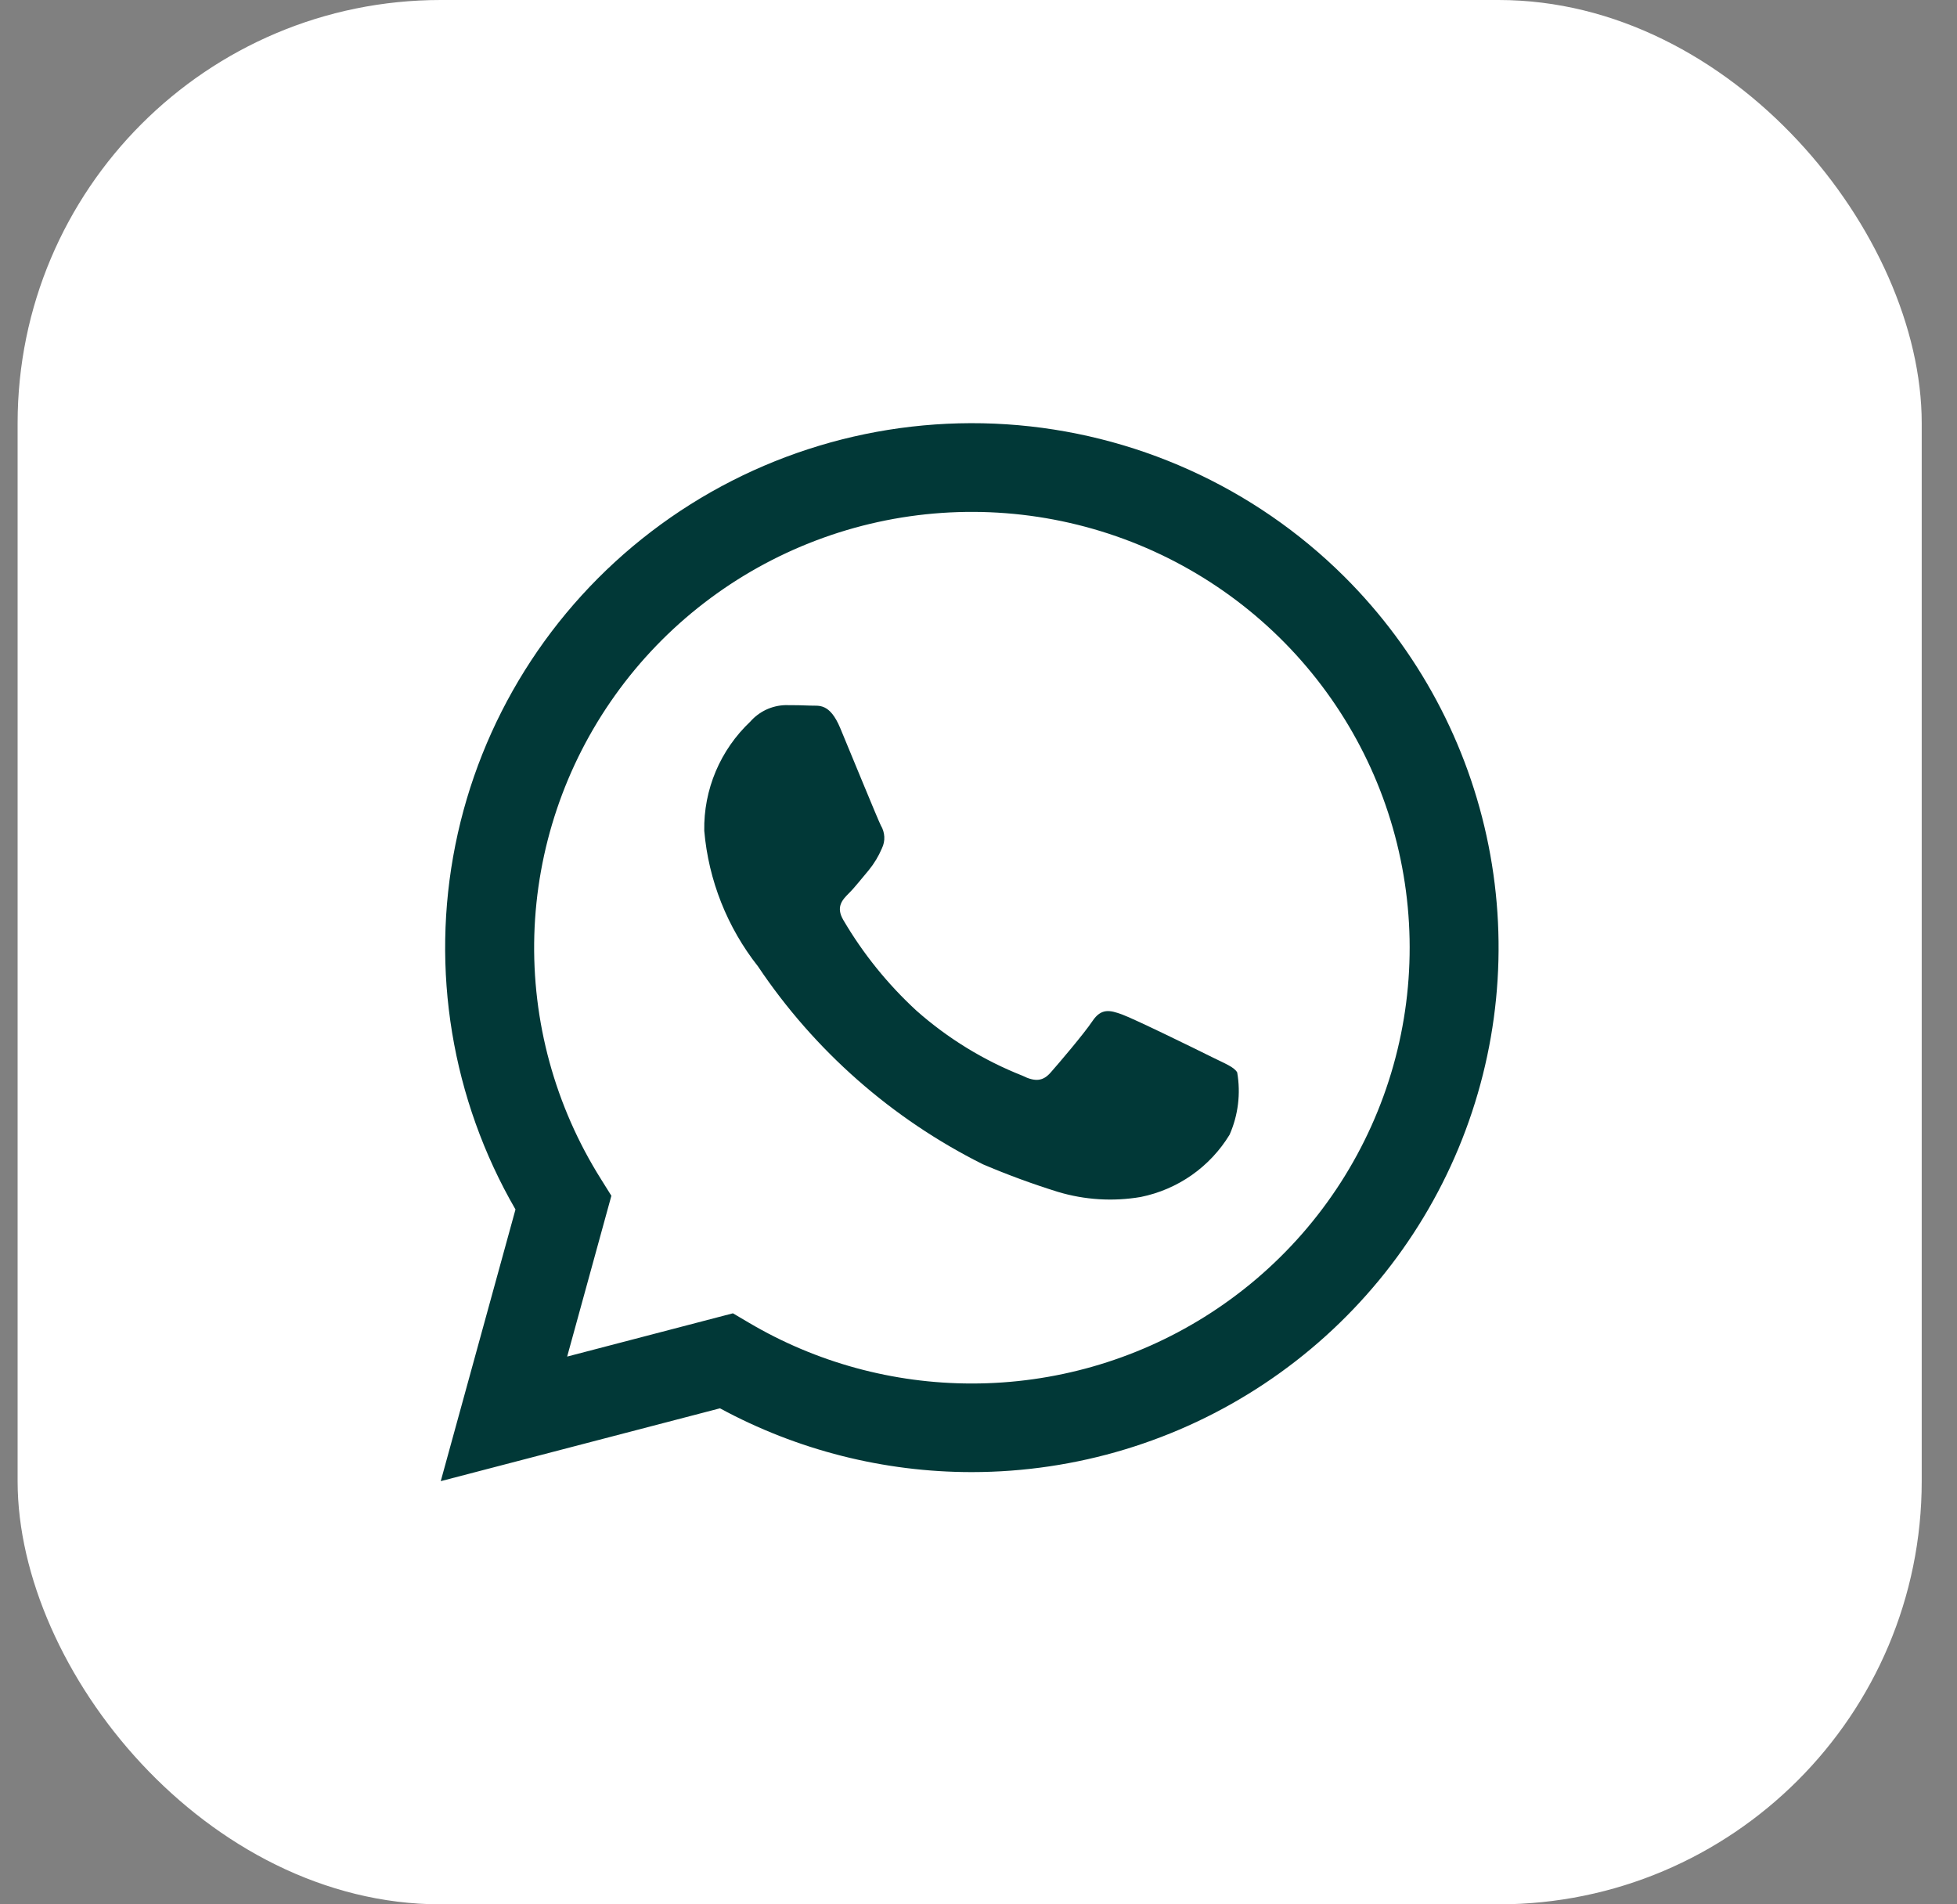 <svg width="37" height="36" viewBox="0 0 37 36" fill="none" xmlns="http://www.w3.org/2000/svg">
<rect x="0" y="0" width="37" height="36" fill="#808080" stroke="none"/>
<rect x="0.333" width="36" height="36" rx="8" fill="white"/>
<g clip-path="url(#clip0_997_8867)">
<path d="M22.915 19.984C22.667 19.86 21.443 19.26 21.215 19.178C20.987 19.095 20.821 19.054 20.655 19.302C20.489 19.549 20.012 20.108 19.866 20.273C19.722 20.438 19.576 20.458 19.328 20.334C18.594 20.044 17.917 19.628 17.327 19.106C16.783 18.605 16.316 18.027 15.943 17.39C15.798 17.142 15.928 17.008 16.052 16.884C16.164 16.773 16.301 16.595 16.425 16.45C16.527 16.325 16.611 16.186 16.674 16.037C16.707 15.969 16.723 15.893 16.719 15.818C16.715 15.742 16.692 15.668 16.653 15.603C16.591 15.479 16.093 14.26 15.886 13.764C15.684 13.282 15.479 13.347 15.326 13.339C15.181 13.332 15.015 13.33 14.849 13.33C14.723 13.333 14.599 13.363 14.485 13.416C14.371 13.47 14.269 13.546 14.186 13.641C13.905 13.906 13.682 14.227 13.532 14.582C13.382 14.938 13.308 15.321 13.315 15.706C13.396 16.641 13.749 17.531 14.331 18.269C15.398 19.861 16.863 21.15 18.581 22.009C19.045 22.207 19.518 22.381 20 22.531C20.508 22.684 21.045 22.717 21.567 22.628C21.914 22.558 22.242 22.417 22.531 22.215C22.82 22.012 23.064 21.752 23.247 21.451C23.41 21.081 23.46 20.672 23.391 20.273C23.33 20.169 23.164 20.108 22.915 19.984ZM25.419 10.903C23.711 9.203 21.44 8.179 19.03 8.021C16.619 7.864 14.234 8.583 12.317 10.046C10.4 11.509 9.082 13.616 8.609 15.974C8.136 18.332 8.54 20.78 9.746 22.864L8.333 28L13.612 26.623C15.072 27.414 16.709 27.829 18.371 27.829H18.375C20.345 27.828 22.27 27.246 23.907 26.156C25.544 25.067 26.821 23.518 27.575 21.707C28.328 19.896 28.526 17.903 28.142 15.98C27.759 14.057 26.811 12.29 25.419 10.903V10.903ZM22.773 24.895C21.455 25.718 19.931 26.154 18.375 26.154H18.371C16.889 26.154 15.434 25.758 14.159 25.005L13.857 24.827L10.723 25.645L11.559 22.605L11.364 22.293C10.494 20.912 10.055 19.306 10.102 17.677C10.15 16.049 10.681 14.47 11.63 13.142C12.578 11.814 13.901 10.796 15.431 10.216C16.96 9.636 18.629 9.521 20.224 9.885C21.82 10.249 23.271 11.076 24.395 12.261C25.518 13.446 26.264 14.936 26.536 16.543C26.809 18.149 26.597 19.8 25.927 21.287C25.258 22.774 24.16 24.029 22.773 24.895Z" fill="#013837"/>
</g>
<defs>
<clipPath id="clip0_997_8867">
<rect width="20" height="20" fill="white" transform="translate(8.333 8)"/>
</clipPath>
</defs>
</svg>
